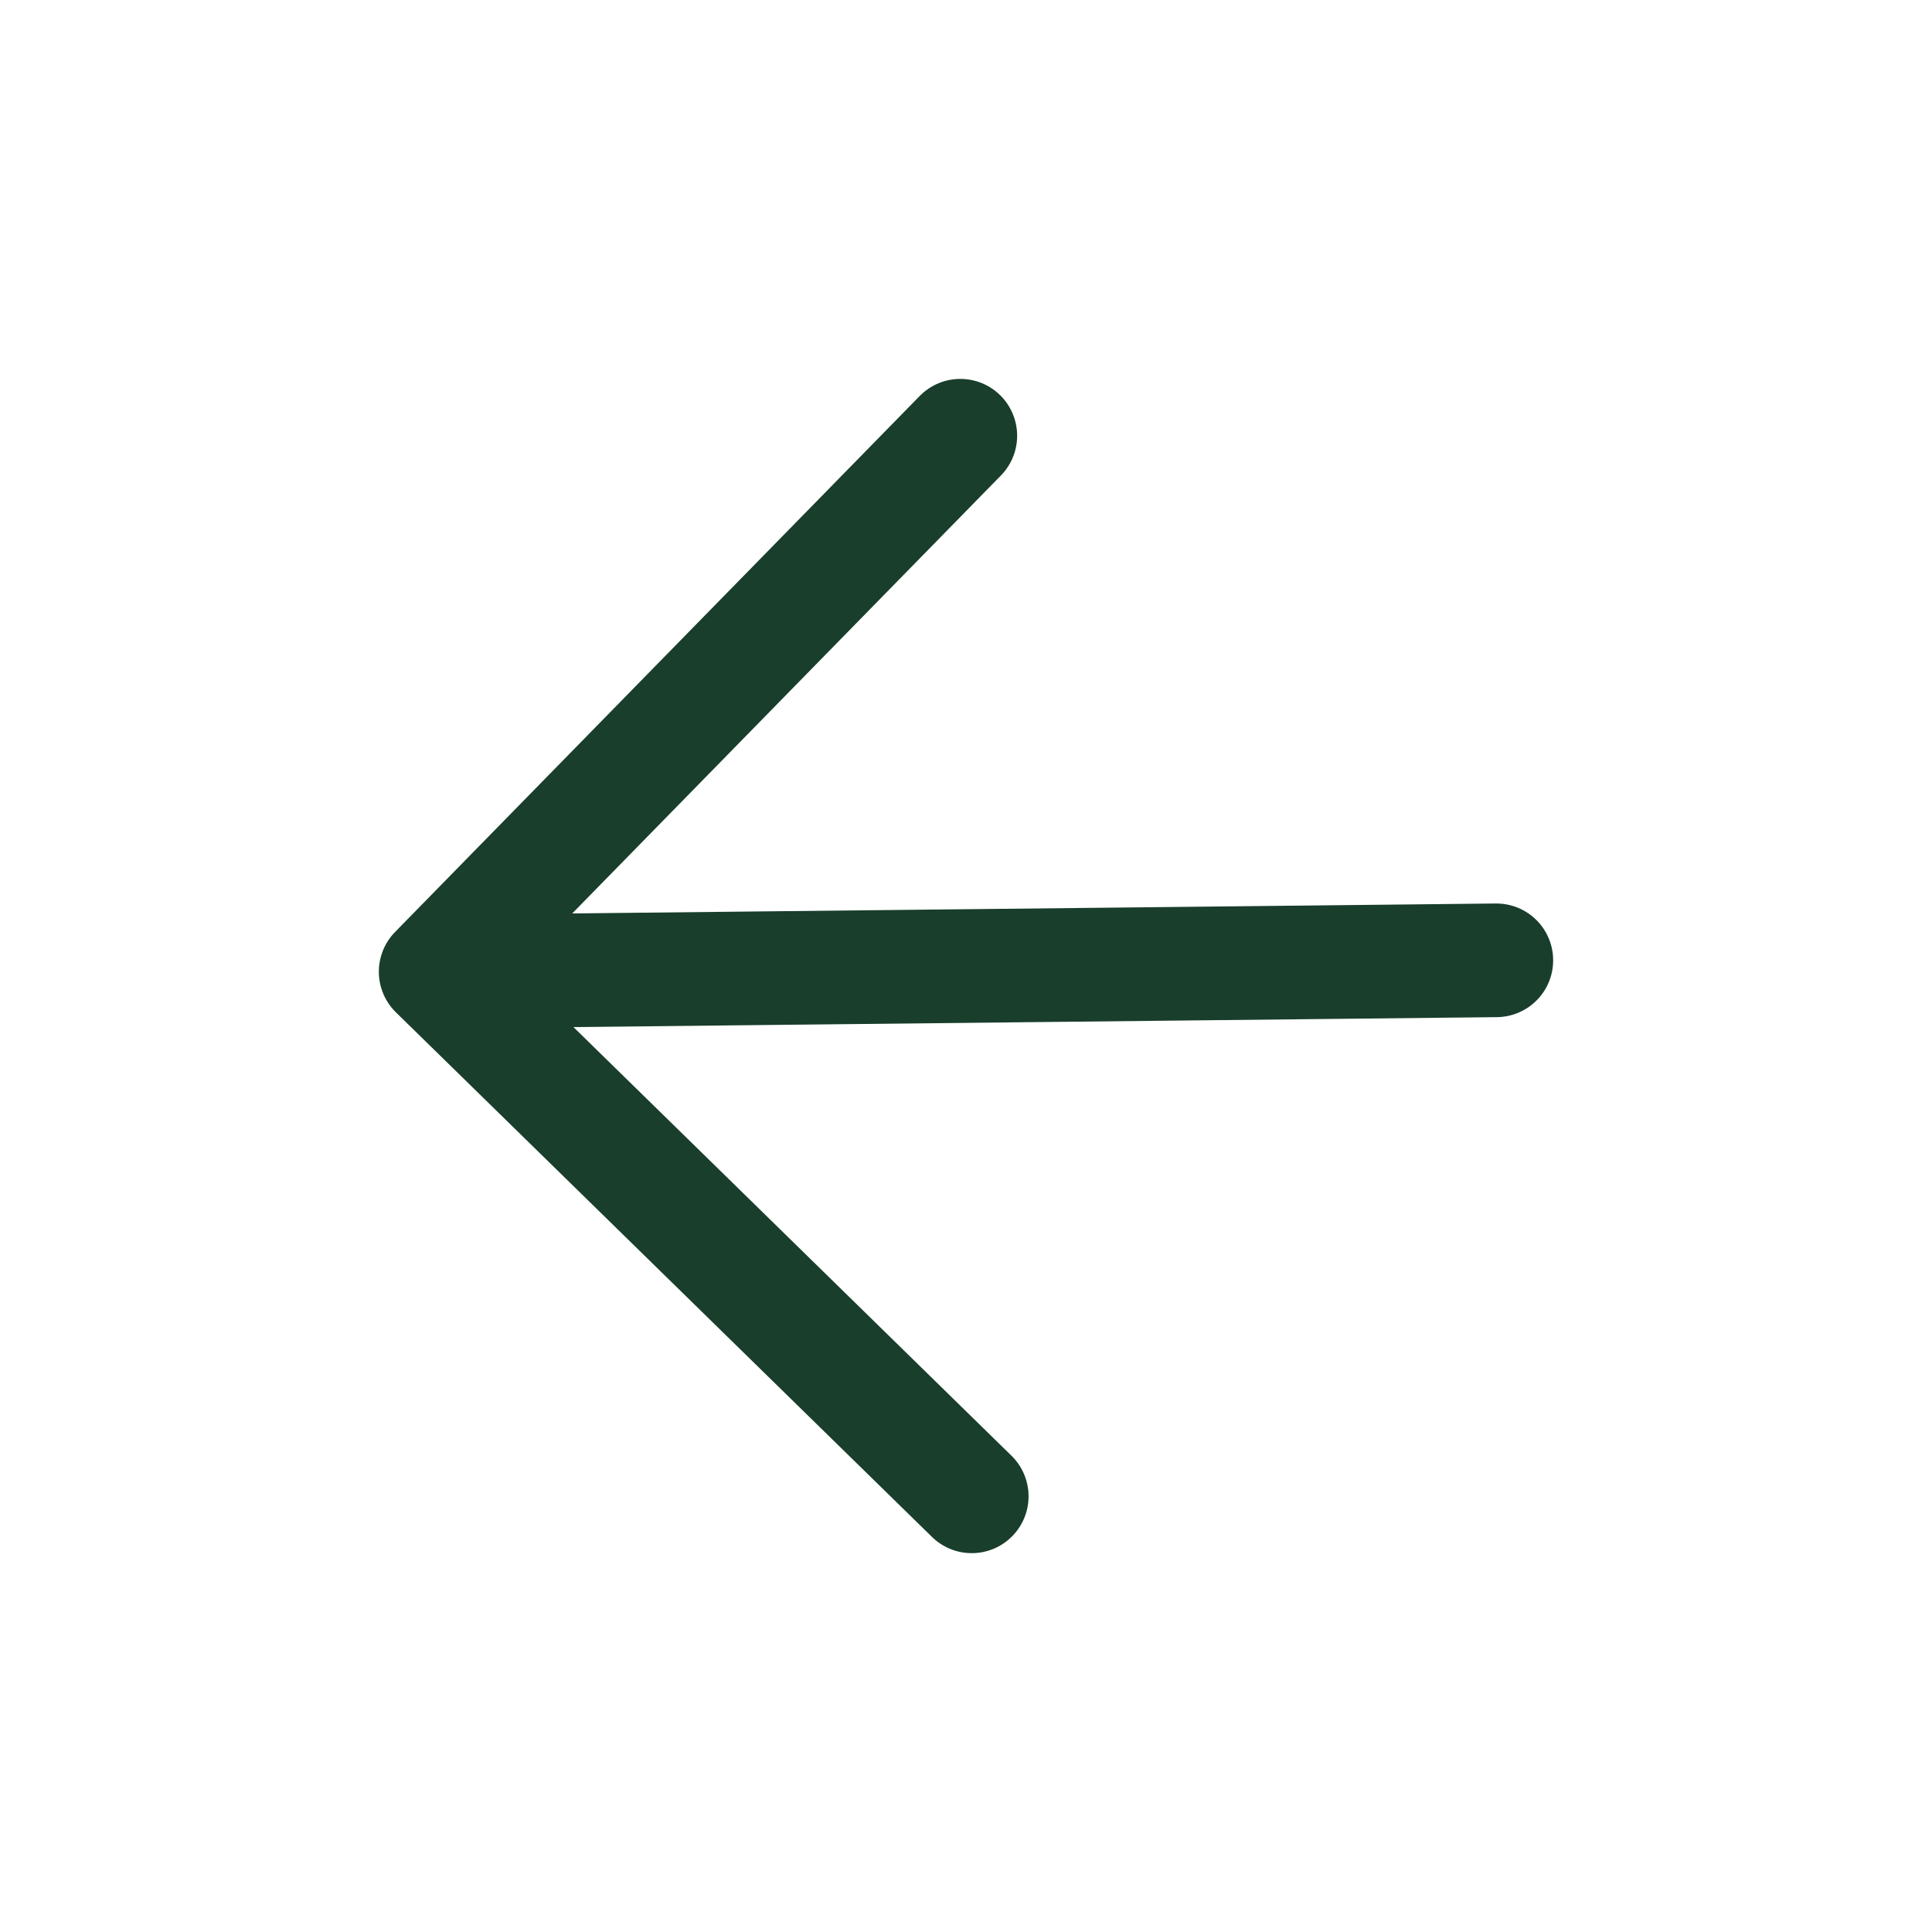 <svg width="34" height="34" viewBox="0 0 34 34" fill="none" xmlns="http://www.w3.org/2000/svg">
<path d="M26.333 16.9L7.667 17.101M7.667 17.101L17.101 26.333M7.667 17.101L16.9 7.668" stroke="#193E2C" stroke-width="2" stroke-linecap="round" stroke-linejoin="round"/>
</svg>
